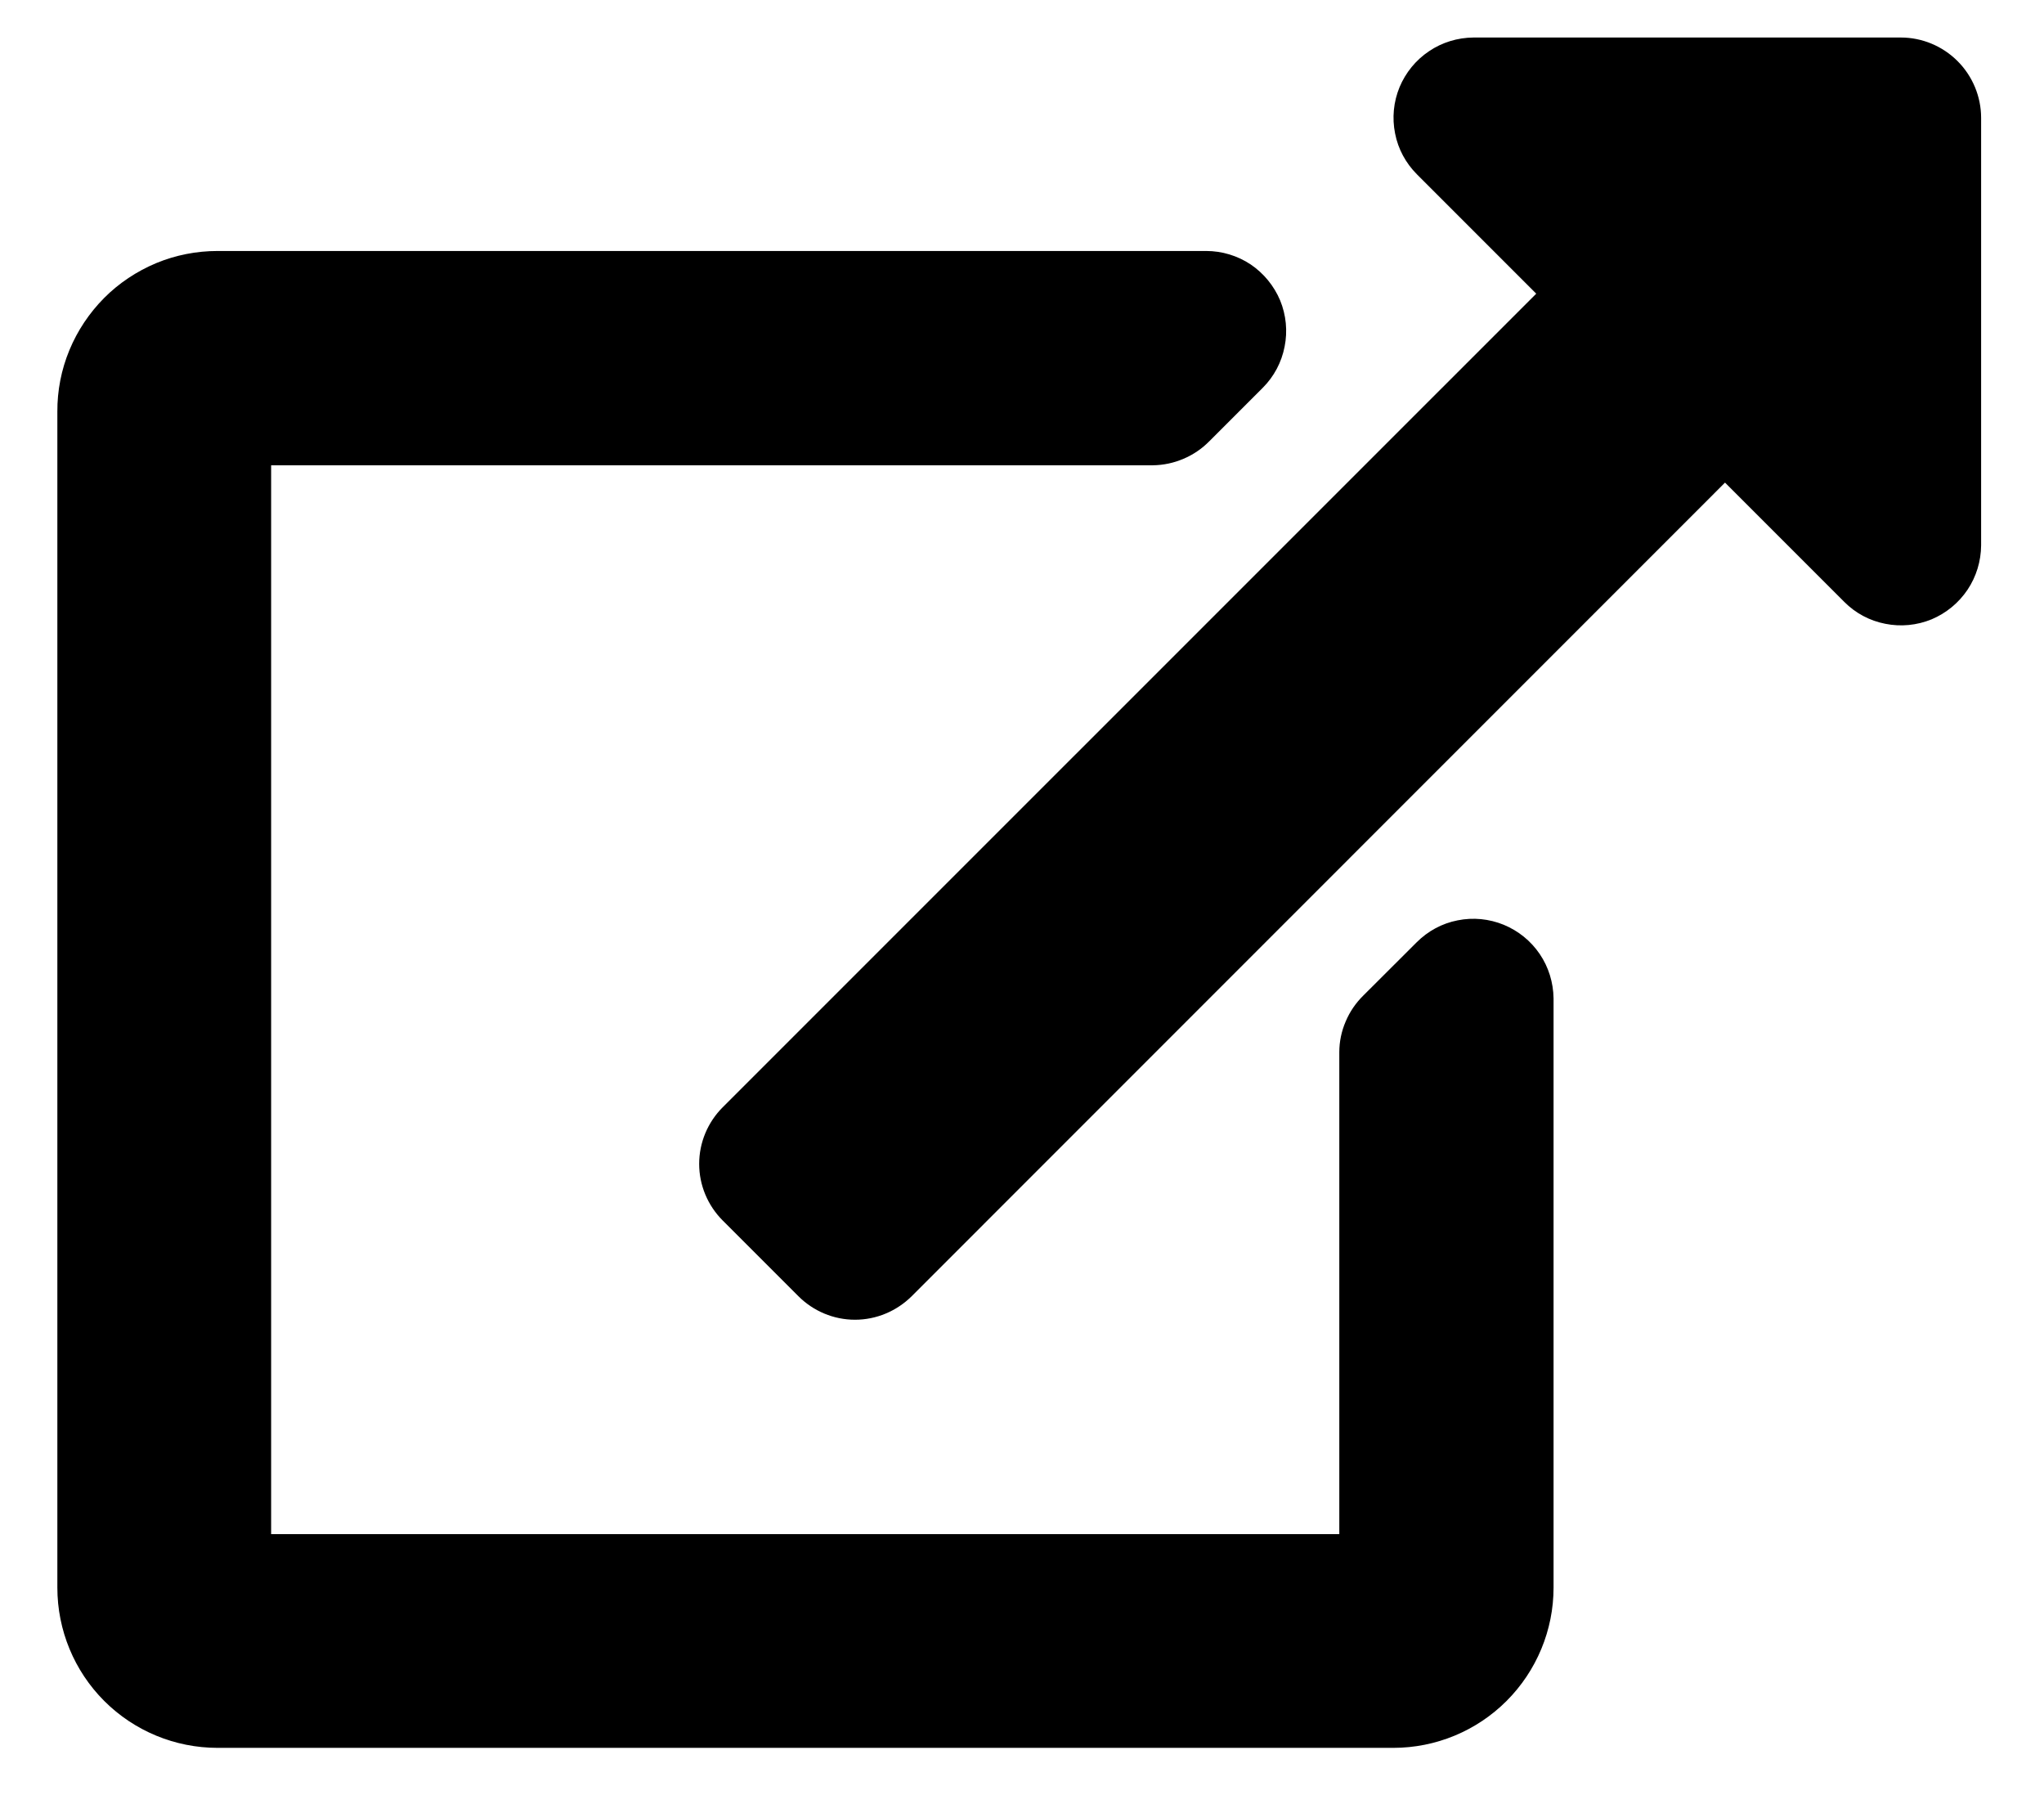 <svg xmlns="http://www.w3.org/2000/svg" fill="none" viewBox="0 0 17 15" height="15" width="17">
<g clip-path="url(#clip0_6777_4)">
<path fill="black" d="M16.477 0.98V4.535C16.476 4.666 16.437 4.795 16.364 4.904C16.29 5.014 16.186 5.099 16.065 5.15C15.943 5.2 15.809 5.213 15.68 5.187C15.551 5.162 15.432 5.099 15.339 5.005L14.347 4.013L7.583 10.778C7.457 10.903 7.288 10.974 7.111 10.974C6.934 10.974 6.765 10.903 6.64 10.778L6.011 10.149C5.886 10.024 5.815 9.855 5.815 9.678C5.815 9.501 5.886 9.332 6.011 9.207L12.777 2.442L11.785 1.45C11.692 1.357 11.628 1.239 11.603 1.11C11.577 0.98 11.59 0.847 11.64 0.725C11.691 0.603 11.776 0.499 11.885 0.426C11.994 0.352 12.123 0.313 12.255 0.312L15.81 0.312C15.986 0.312 16.156 0.383 16.281 0.508C16.406 0.633 16.477 0.803 16.477 0.98ZM11.783 7.835L11.339 8.278C11.276 8.34 11.226 8.413 11.192 8.494C11.157 8.575 11.139 8.662 11.139 8.749V12.757H2.255V3.869H9.588C9.675 3.868 9.762 3.85 9.843 3.815C9.924 3.781 9.997 3.731 10.059 3.668L10.503 3.224C10.596 3.131 10.659 3.012 10.684 2.883C10.71 2.754 10.697 2.62 10.647 2.498C10.596 2.377 10.511 2.273 10.402 2.199C10.292 2.126 10.163 2.087 10.032 2.087H1.81C1.634 2.087 1.461 2.121 1.299 2.188C1.137 2.256 0.989 2.354 0.866 2.478C0.742 2.603 0.644 2.75 0.577 2.912C0.51 3.074 0.476 3.248 0.477 3.424V13.201C0.477 13.555 0.617 13.894 0.867 14.144C1.117 14.394 1.456 14.534 1.81 14.534H11.588C11.941 14.534 12.28 14.394 12.53 14.144C12.78 13.894 12.921 13.555 12.921 13.201V8.302C12.919 8.17 12.88 8.042 12.806 7.933C12.732 7.824 12.628 7.74 12.507 7.69C12.385 7.64 12.252 7.627 12.123 7.653C11.994 7.678 11.876 7.742 11.783 7.835Z"/>
</g>
<defs>
<clipPath id="clip0_6777_4">
<rect transform="translate(0.477 0.312)" fill="white" height="14.222" width="16"/>
</clipPath>
</defs>
</svg>